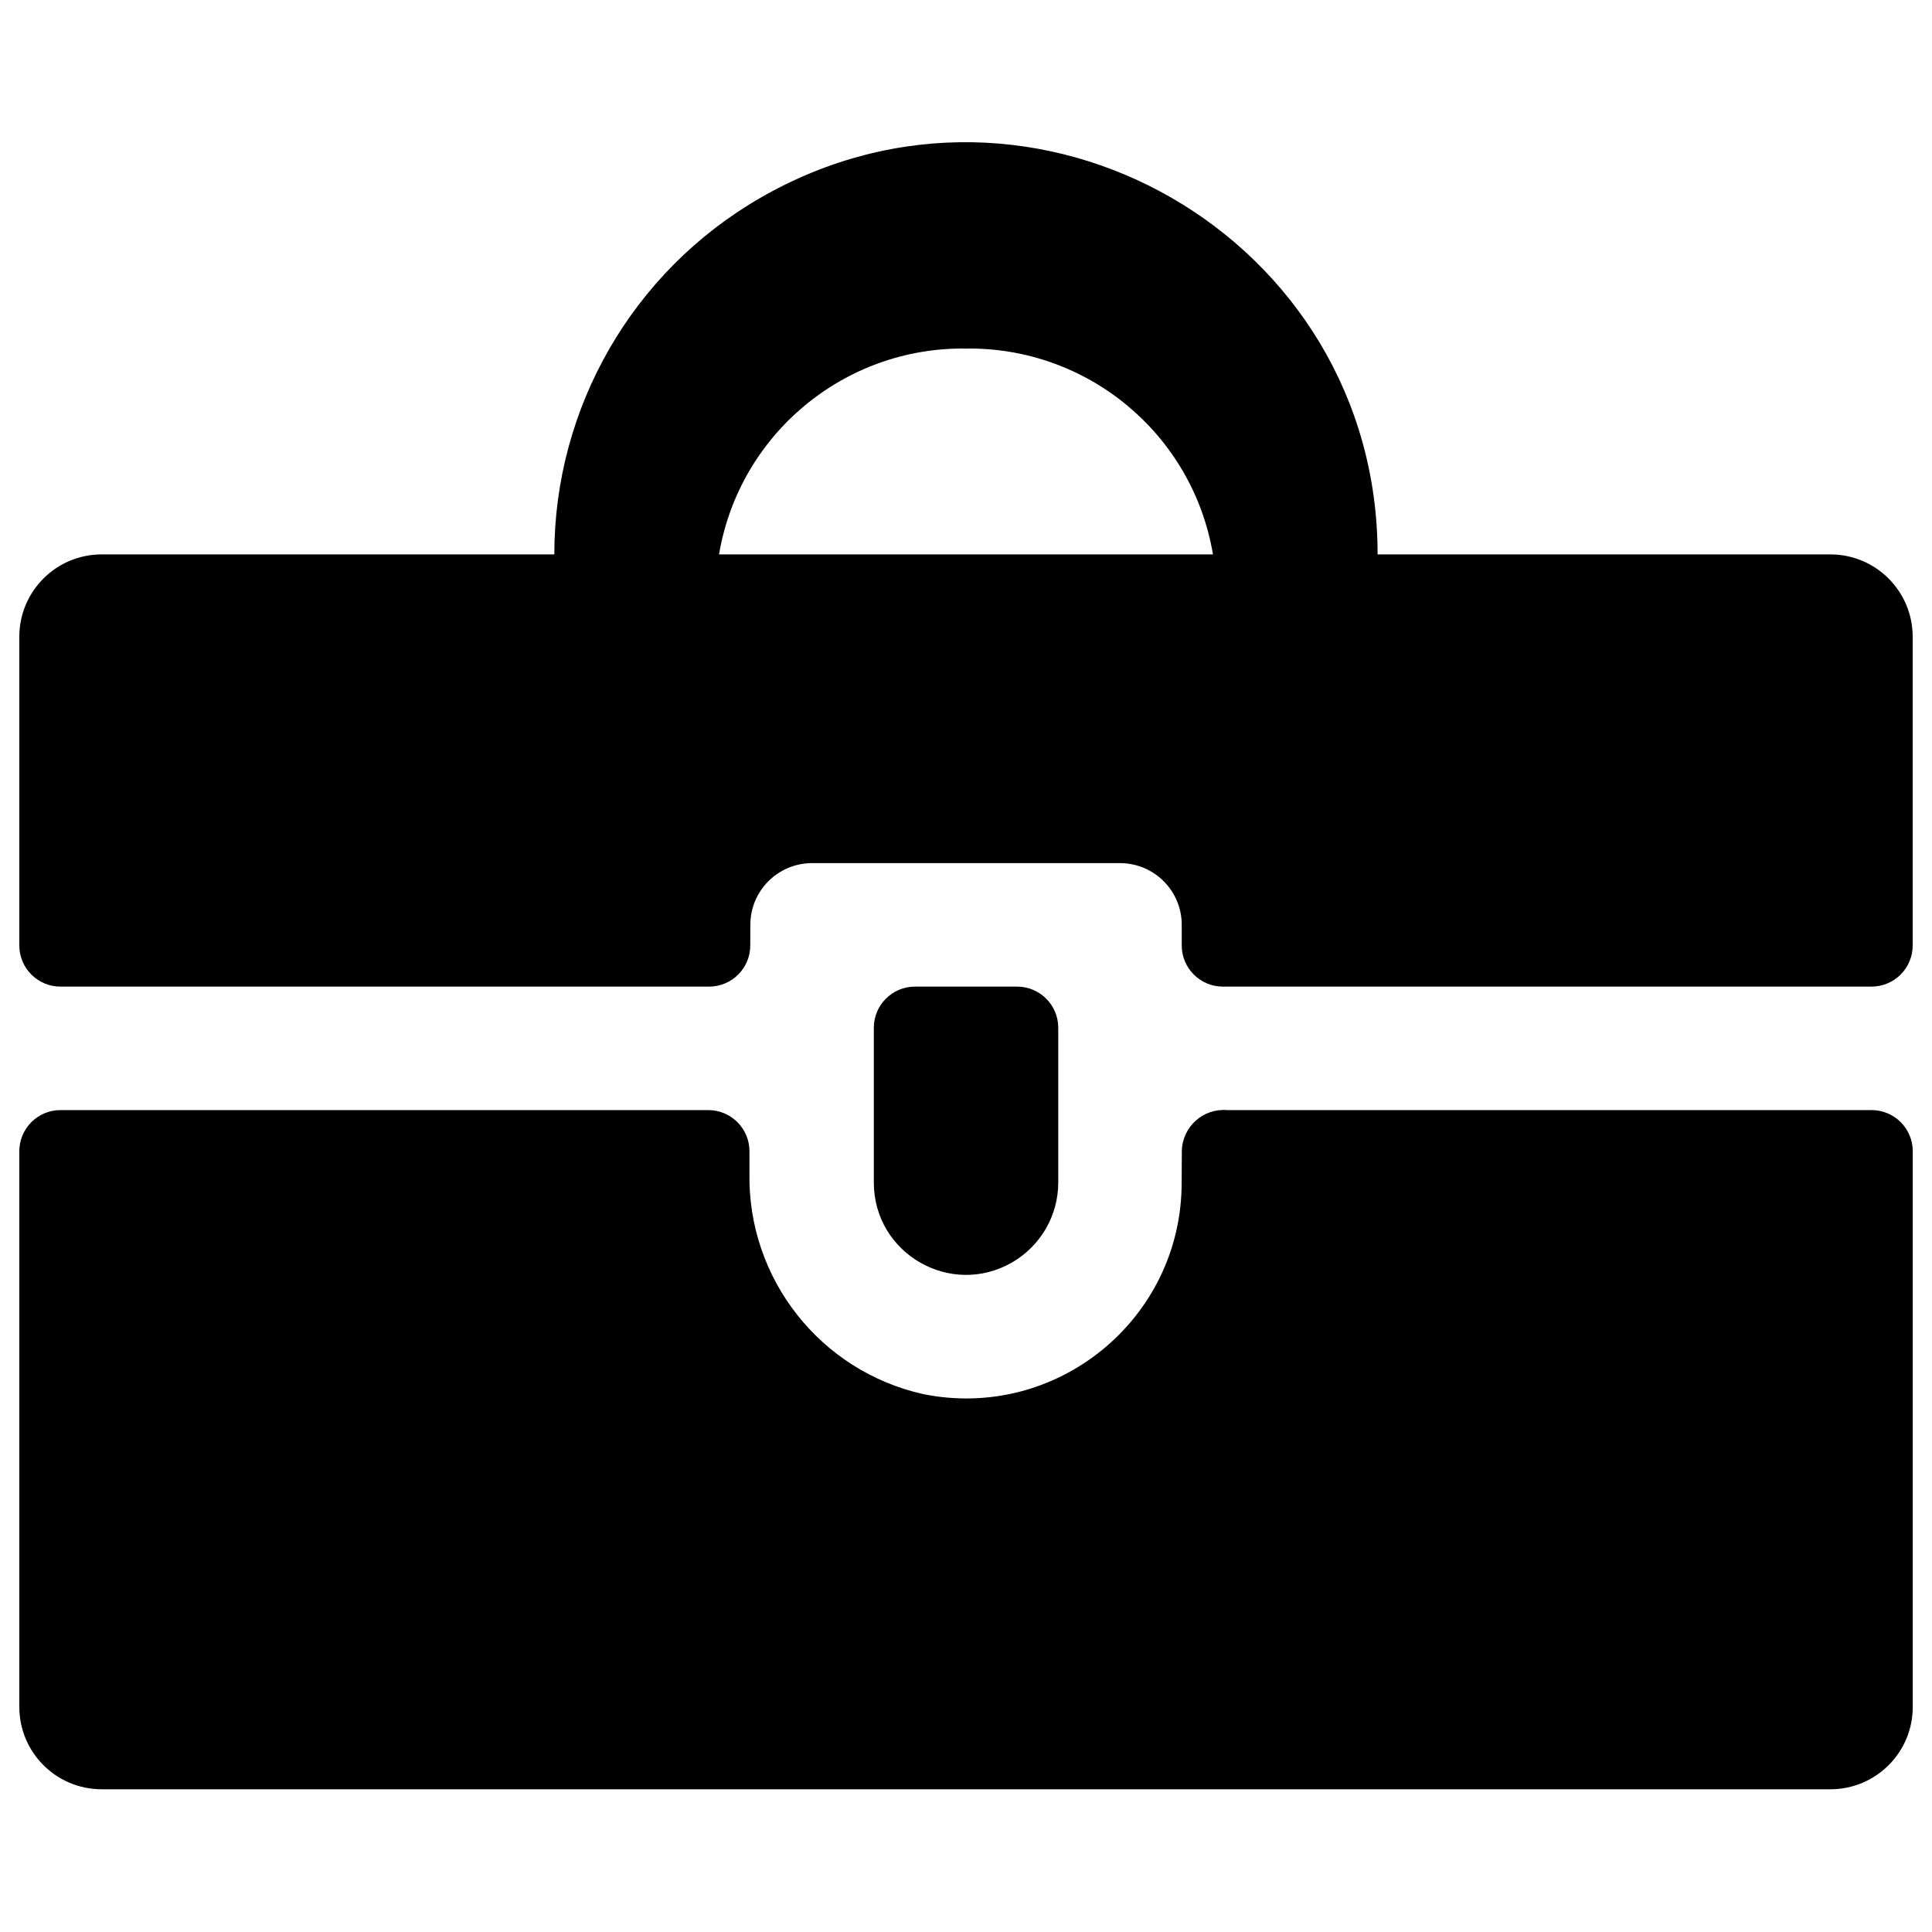 <svg xmlns="http://www.w3.org/2000/svg" viewBox="0 0 24 24" id="Tool-Box--Streamline-Ultimate"><desc>Tool Box Streamline Icon: https://streamlinehq.com</desc><g id="Tool-Box--Streamline-Ultimate.svg"><path d="M9.321 11.489c-0 -0.42 0.337 -0.761 0.757 -0.767h3.845c0.42 0.006 0.757 0.347 0.757 0.767v0.256c0 0.282 0.229 0.511 0.511 0.511h8.058c0.282 0 0.511 -0.229 0.511 -0.511V7.91c0 -0.565 -0.458 -1.023 -1.023 -1.023H17.113c0 -3.936 -4.261 -6.396 -7.67 -4.428 -1.582 0.913 -2.557 2.601 -2.557 4.428H1.263C0.698 6.887 0.24 7.345 0.24 7.91v3.835c0 0.282 0.229 0.511 0.511 0.511h8.058c0.282 0 0.511 -0.229 0.511 -0.511ZM12 4.33c1.513 -0.021 2.816 1.064 3.068 2.557H8.932C9.184 5.395 10.487 4.309 12 4.33Z" fill="#000000" stroke-width="1"></path><path d="M14.679 14.69c0.001 1.694 -1.55 2.964 -3.211 2.628 -1.278 -0.286 -2.18 -1.431 -2.158 -2.741v-0.276c0 -0.282 -0.229 -0.511 -0.511 -0.511H0.751c-0.282 0 -0.511 0.229 -0.511 0.511v6.903c0 0.565 0.458 1.023 1.023 1.023h21.475c0.565 0 1.023 -0.458 1.023 -1.023v-6.903c0 -0.282 -0.229 -0.511 -0.511 -0.511h-8.007c-0.3 -0.024 -0.557 0.21 -0.562 0.511Z" fill="#000000" stroke-width="1"></path><path d="M12.634 12.256h-1.268c-0.282 0 -0.511 0.229 -0.511 0.511v1.923c0 0.882 0.954 1.433 1.718 0.992 0.354 -0.205 0.573 -0.583 0.573 -0.992v-1.923c0 -0.282 -0.229 -0.511 -0.511 -0.511Z" fill="#000000" stroke-width="1"></path></g></svg>